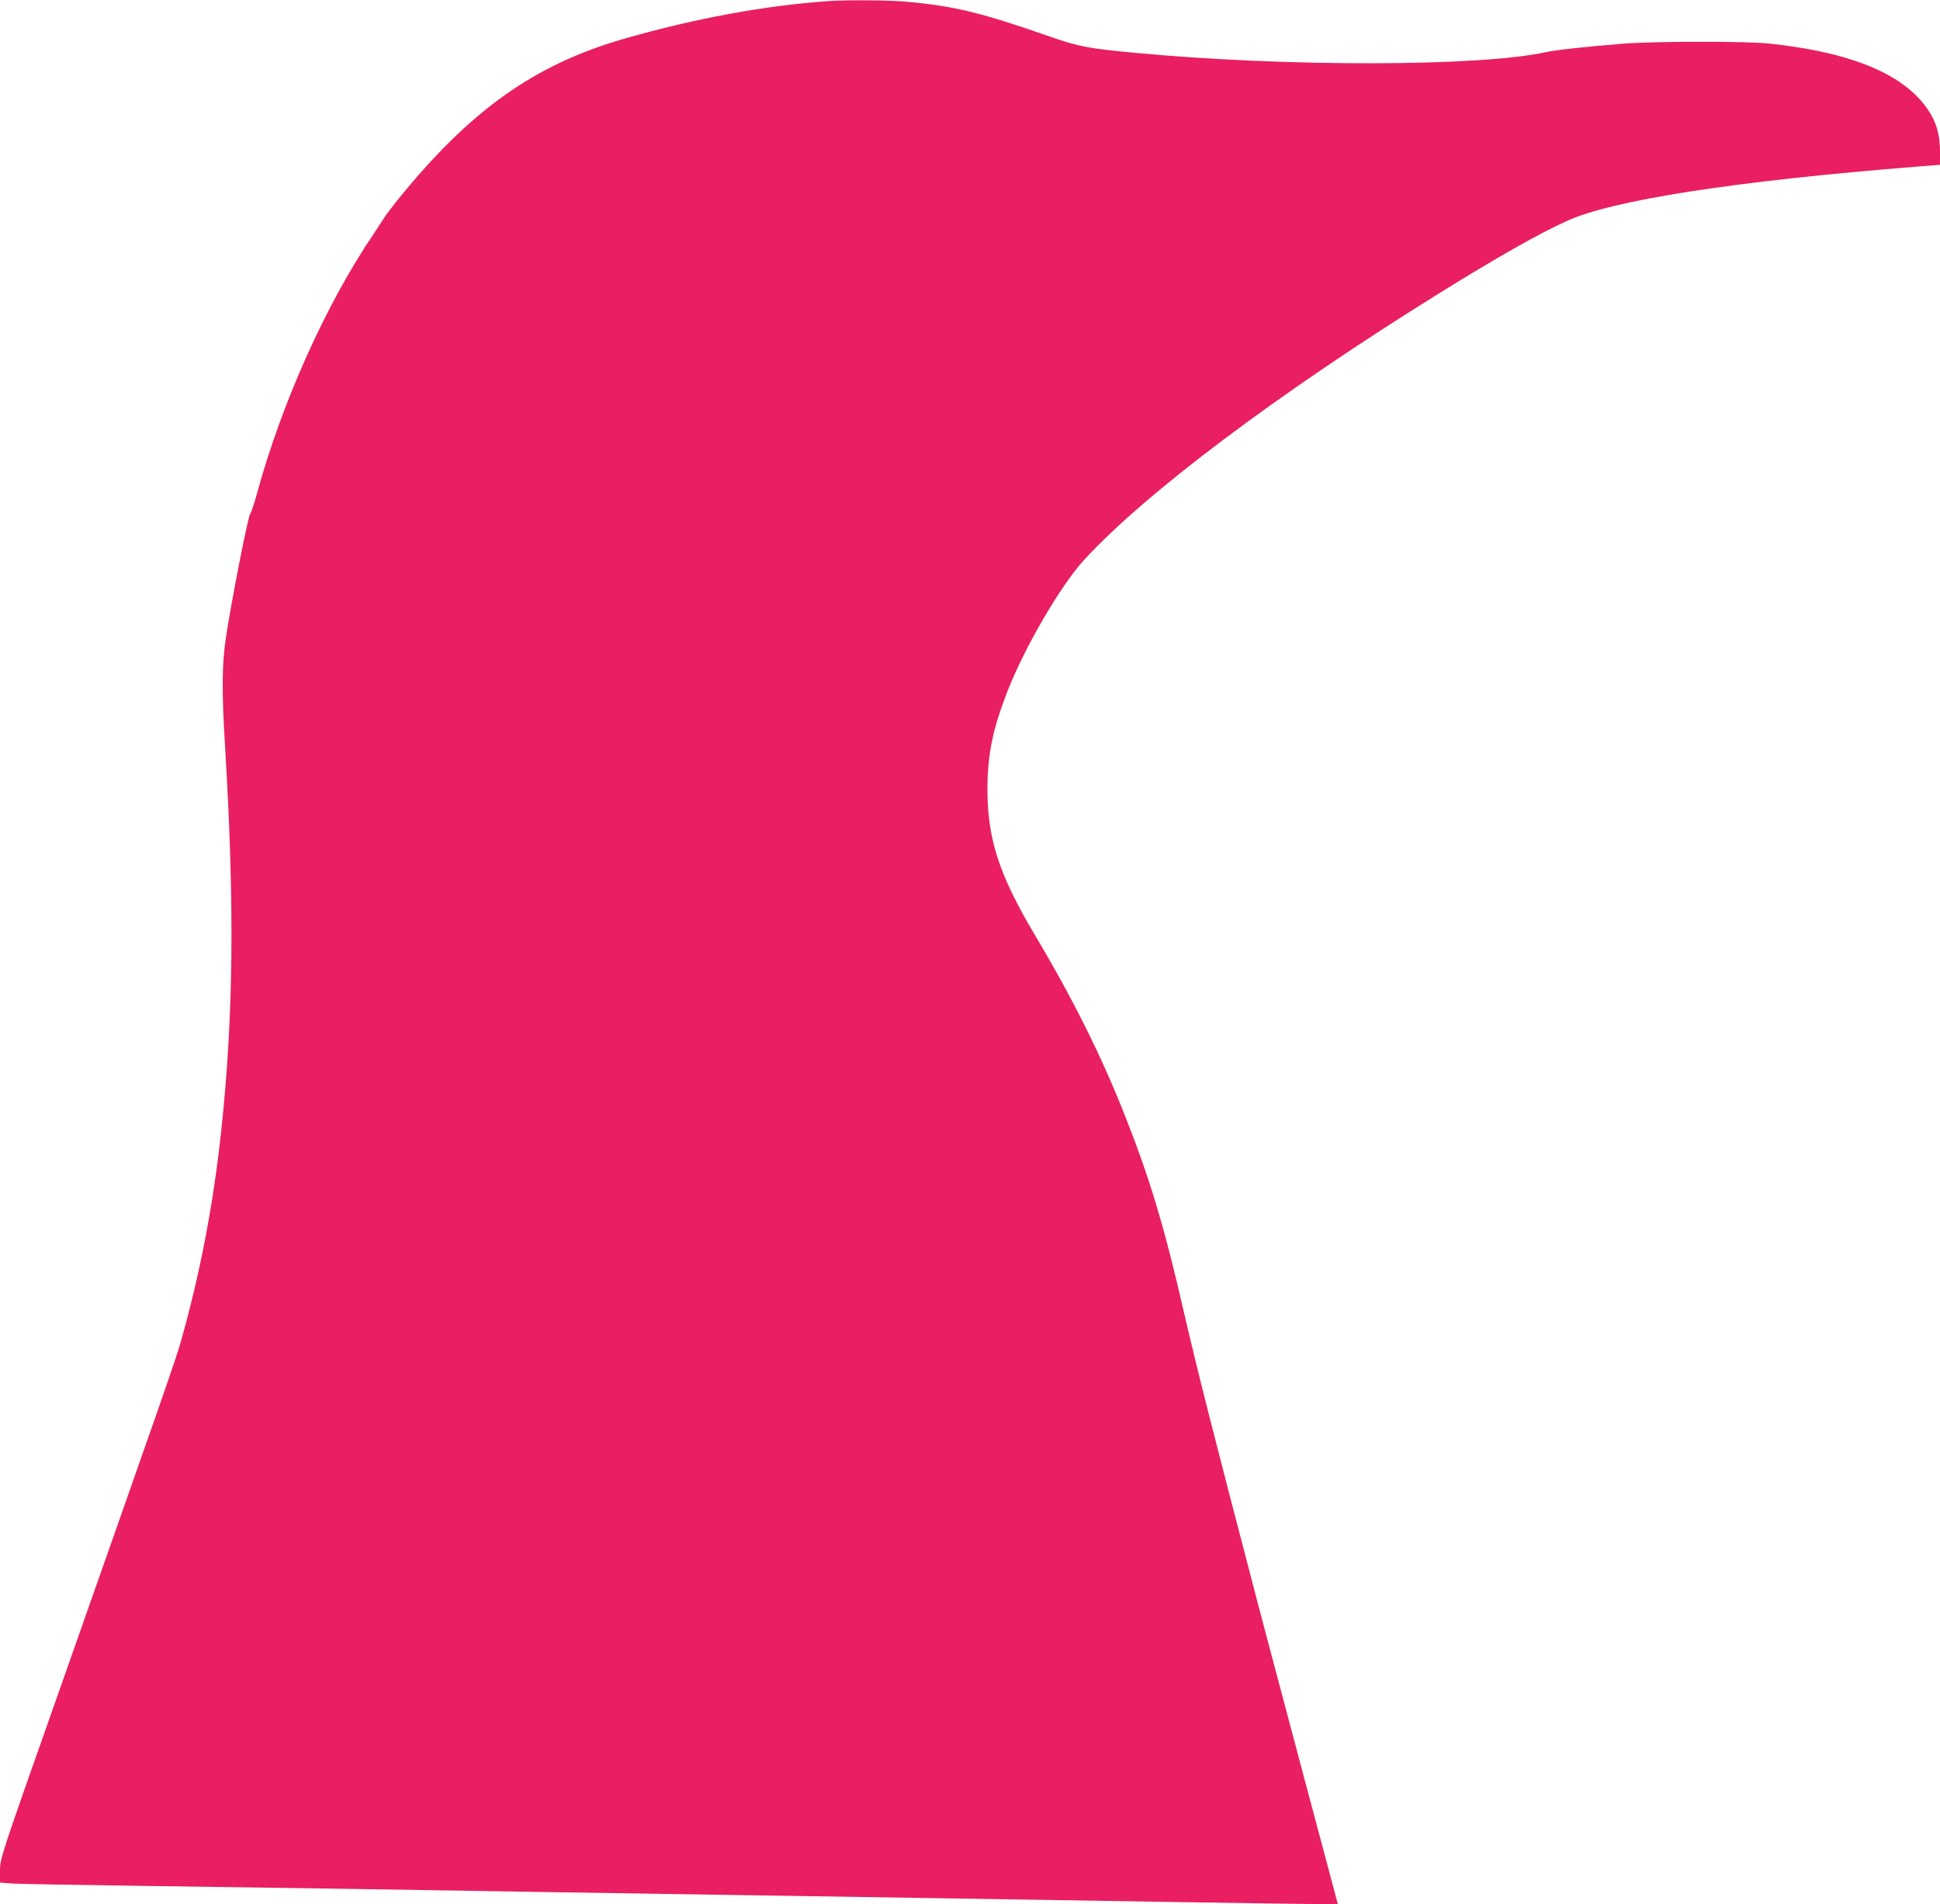 <?xml version="1.0" standalone="no"?>
<!DOCTYPE svg PUBLIC "-//W3C//DTD SVG 20010904//EN"
 "http://www.w3.org/TR/2001/REC-SVG-20010904/DTD/svg10.dtd">
<svg version="1.0" xmlns="http://www.w3.org/2000/svg"
 width="1280pt" height="1256pt" viewBox="0 0 1280 1256"
 preserveAspectRatio="xMidYMid meet">
<g transform="translate(0,1256) scale(0.1,-0.1)"
fill="#e91e63" stroke="none">
<path d="M5470 12553 c-421 -29 -883 -114 -1350 -248 -596 -171 -1021 -474
-1504 -1073 -36 -46 -72 -93 -79 -105 -7 -11 -40 -62 -73 -112 -312 -459 -606
-1114 -768 -1709 -20 -71 -40 -132 -45 -135 -13 -9 -125 -578 -161 -821 -26
-175 -27 -354 -5 -715 63 -1042 56 -1775 -25 -2531 -52 -488 -141 -950 -267
-1394 -35 -123 -104 -320 -827 -2373 -363 -1028 -366 -1038 -366 -1116 l0 -79
73 -6 c39 -3 434 -10 877 -16 443 -6 1064 -15 1380 -20 316 -5 872 -14 1235
-20 646 -10 1242 -19 2550 -40 358 -6 1057 -17 1555 -25 498 -8 962 -15 1031
-15 l126 0 -249 933 c-136 512 -262 984 -278 1047 -301 1149 -401 1546 -490
1930 -126 552 -224 877 -386 1287 -155 393 -343 771 -595 1194 -238 400 -314
635 -314 964 1 231 35 395 132 645 116 295 350 696 506 867 403 439 1282 1100
2342 1758 380 236 660 395 842 477 301 138 1107 263 2311 359 l152 12 0 87 c0
96 -18 171 -57 240 -146 255 -494 410 -1063 472 -150 17 -766 16 -970 0 -255
-21 -441 -41 -510 -56 -437 -96 -1715 -98 -2705 -5 -305 28 -380 42 -560 105
-467 163 -644 206 -970 234 -110 9 -386 11 -495 3z"/>
</g>
</svg>
